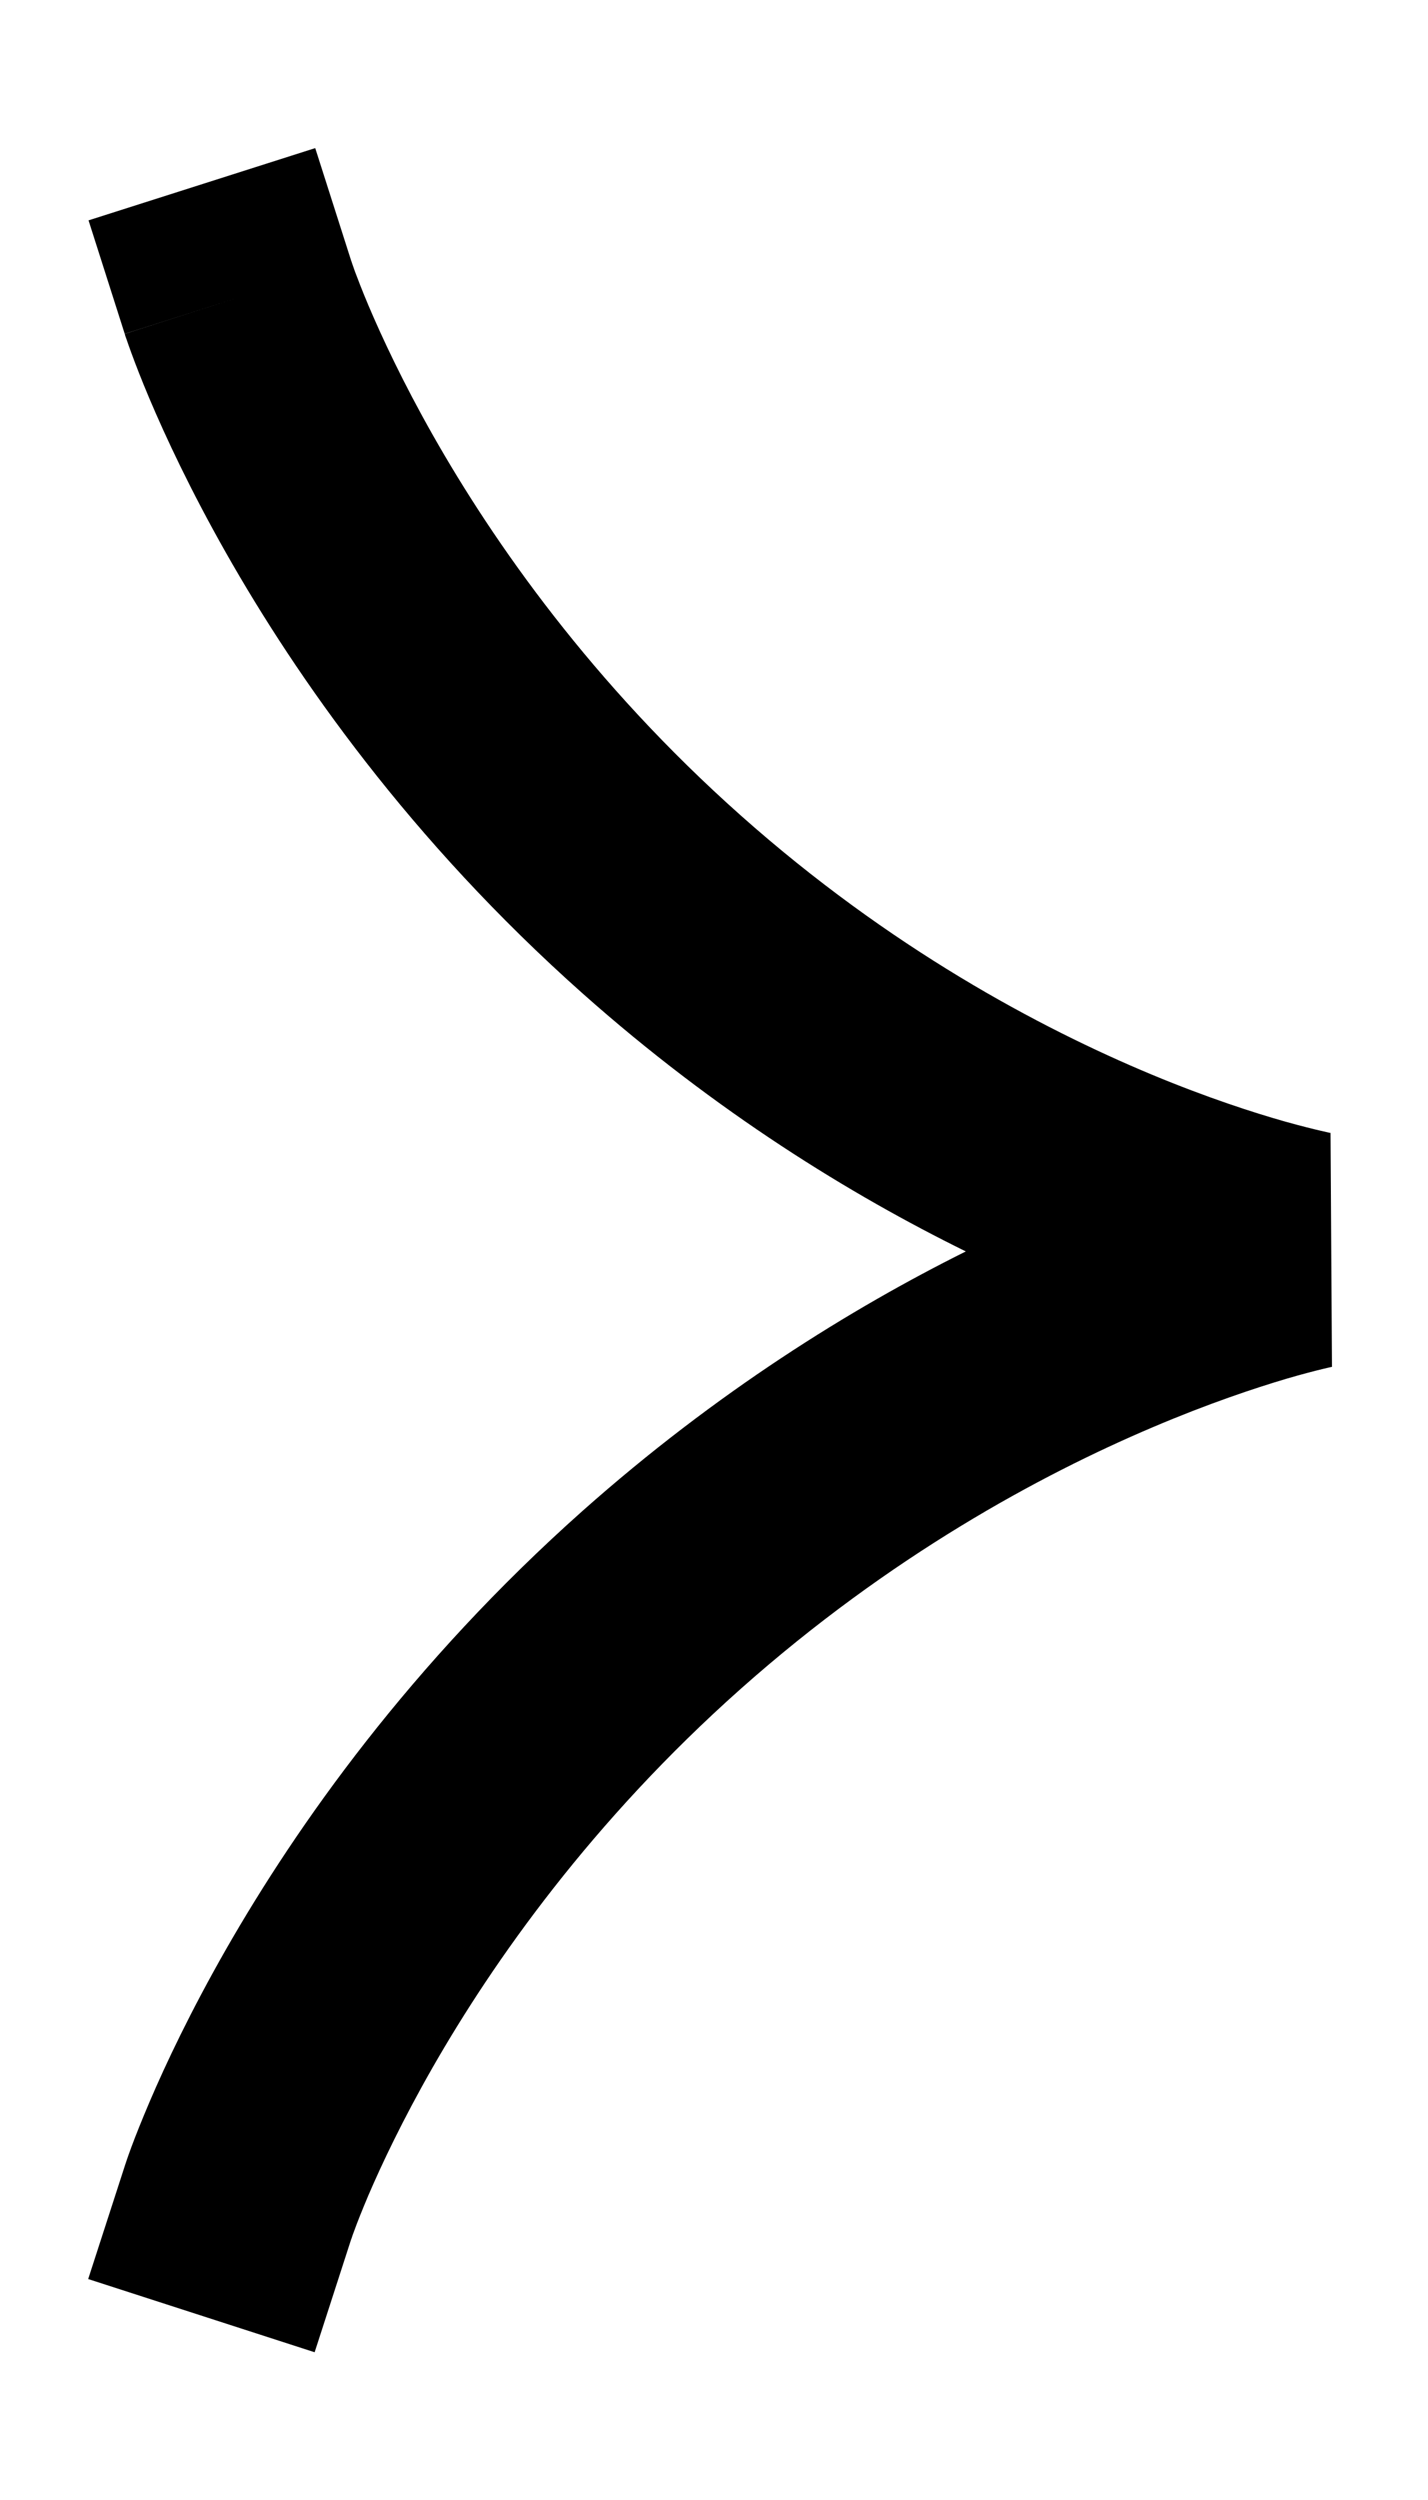 <svg width="12" height="21" viewBox="0 0 12 21" fill="none" xmlns="http://www.w3.org/2000/svg">
<g clip-path="url(#clip0_9643_2797)">
<path fill-rule="evenodd" clip-rule="evenodd" d="M9.684 11.99C8.74 12.391 7.478 13.073 6.225 14.186C4.972 15.3 4.147 16.474 3.636 17.366C3.381 17.812 3.206 18.184 3.096 18.44C3.042 18.568 3.003 18.666 2.98 18.73C2.968 18.761 2.96 18.784 2.956 18.797L2.952 18.809L2.951 18.81L2.644 19.759L0.741 19.144L1.049 18.193L1.942 18.481C1.049 18.193 1.049 18.193 1.049 18.193L1.049 18.191L1.05 18.19L1.051 18.186L1.055 18.175L1.066 18.142C1.075 18.115 1.088 18.079 1.105 18.033C1.139 17.941 1.19 17.813 1.258 17.653C1.394 17.335 1.603 16.893 1.9 16.373C2.495 15.334 3.449 13.978 4.896 12.691C6.021 11.692 7.151 10.993 8.116 10.512C7.151 10.037 6.02 9.344 4.896 8.345C3.447 7.057 2.492 5.69 1.898 4.642C1.601 4.118 1.392 3.67 1.256 3.349C1.188 3.188 1.138 3.058 1.104 2.965C1.087 2.919 1.074 2.882 1.065 2.855L1.053 2.822L1.05 2.811L1.049 2.807L1.048 2.805C1.048 2.805 1.048 2.804 2 2.5L1.048 2.804L0.744 1.851L2.649 1.244L2.952 2.193C2.952 2.193 2.952 2.193 2.952 2.193L2.953 2.194L2.957 2.207C2.962 2.221 2.97 2.244 2.981 2.276C3.005 2.34 3.043 2.44 3.098 2.57C3.208 2.829 3.383 3.206 3.638 3.656C4.149 4.557 4.974 5.738 6.225 6.85C7.476 7.962 8.735 8.633 9.677 9.026C10.148 9.222 10.537 9.347 10.802 9.422C10.935 9.459 11.036 9.484 11.101 9.499C11.134 9.507 11.157 9.512 11.171 9.515L11.183 9.517L11.182 9.517C11.182 9.517 11.181 9.517 11.181 9.519L11.193 11.479C11.194 11.481 11.194 11.481 11.194 11.481L11.195 11.481L11.182 11.484C11.169 11.487 11.145 11.492 11.113 11.5C11.047 11.516 10.945 11.542 10.812 11.581C10.546 11.66 10.156 11.789 9.684 11.99Z" fill="black"/>
</g>
<defs>
<clipPath id="clip0_9643_2797">
<rect width="20" height="11" fill="white" transform="translate(11.5 0.5) rotate(90)"/>
</clipPath>
</defs>
</svg>
